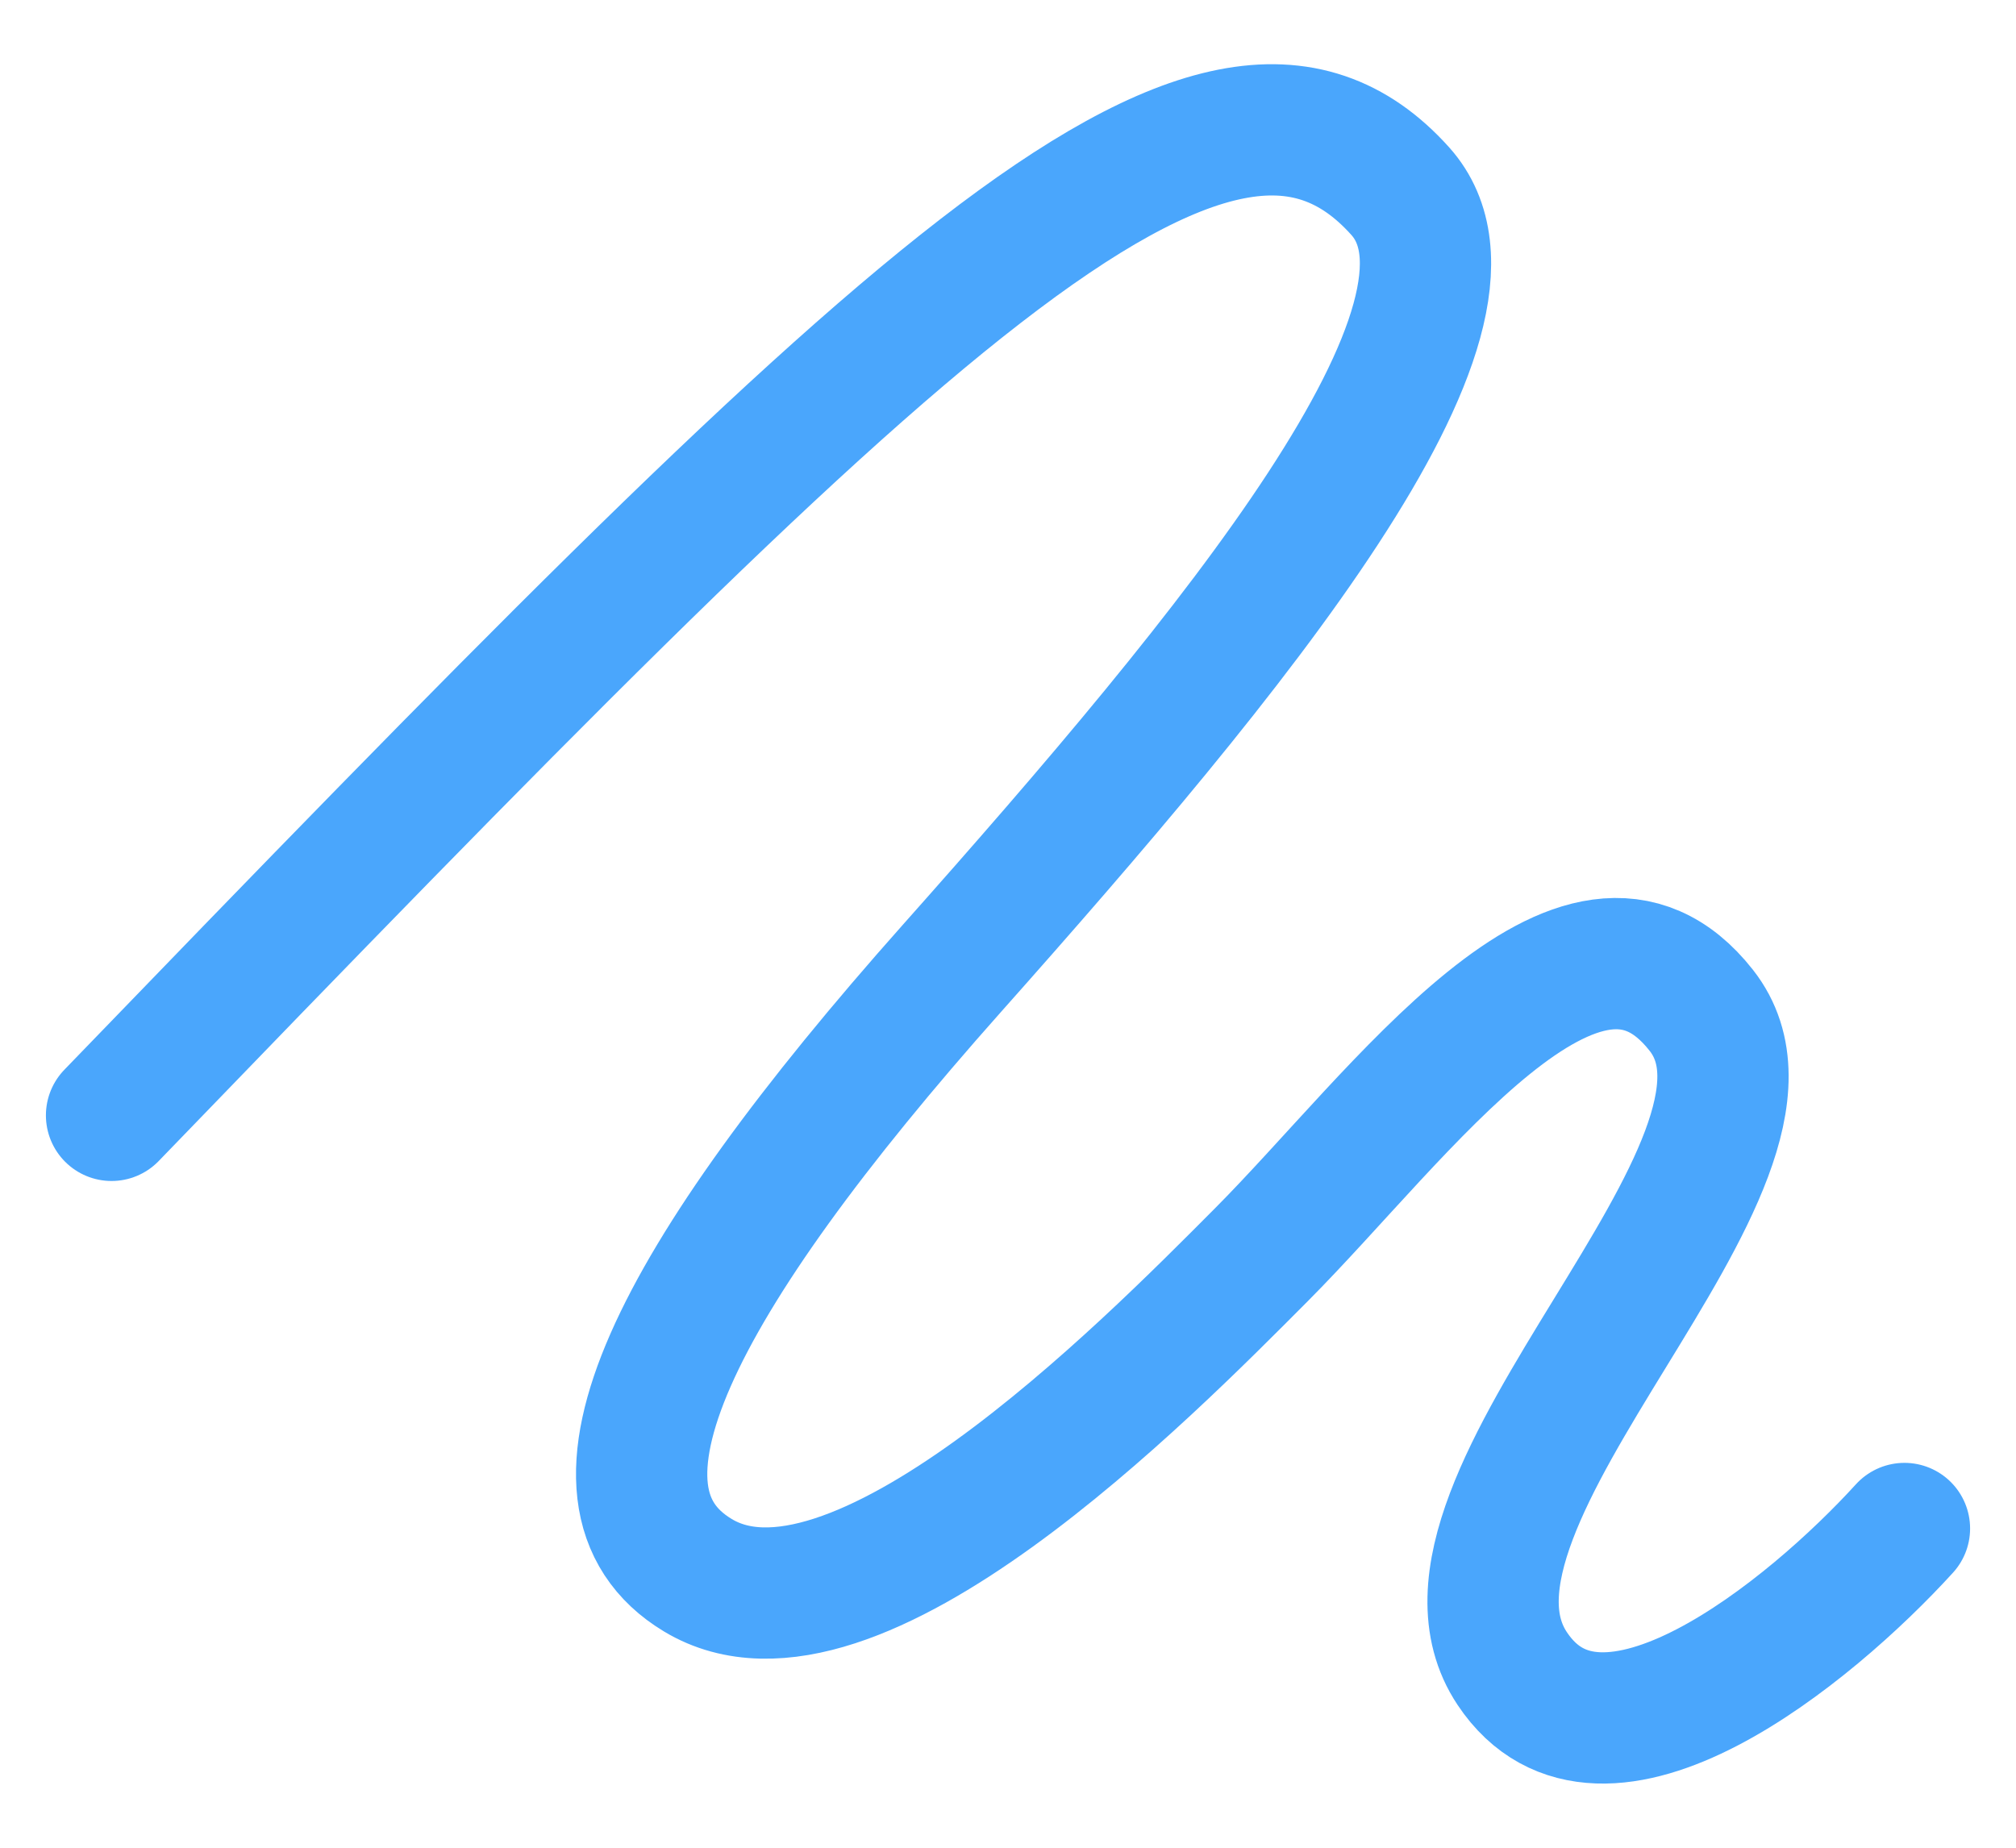 <?xml version="1.0" encoding="UTF-8"?> <svg xmlns="http://www.w3.org/2000/svg" width="24" height="22" viewBox="0 0 24 22" fill="none"><path d="M1.328 13.28C10.666 3.609 14.46 -0.186 16.669 2.275C18.003 3.761 14.668 7.777 11.333 11.529C7.998 15.281 6.741 17.811 8.307 18.755C10.148 19.867 13.637 16.325 15.015 14.941C16.669 13.28 18.829 10.214 20.254 12.03C21.679 13.845 16.669 17.866 18.003 19.867C19.07 21.468 21.56 19.422 22.672 18.199" stroke="#4AA6FC" stroke-width="1.563" stroke-linecap="round" stroke-linejoin="round"></path></svg> 